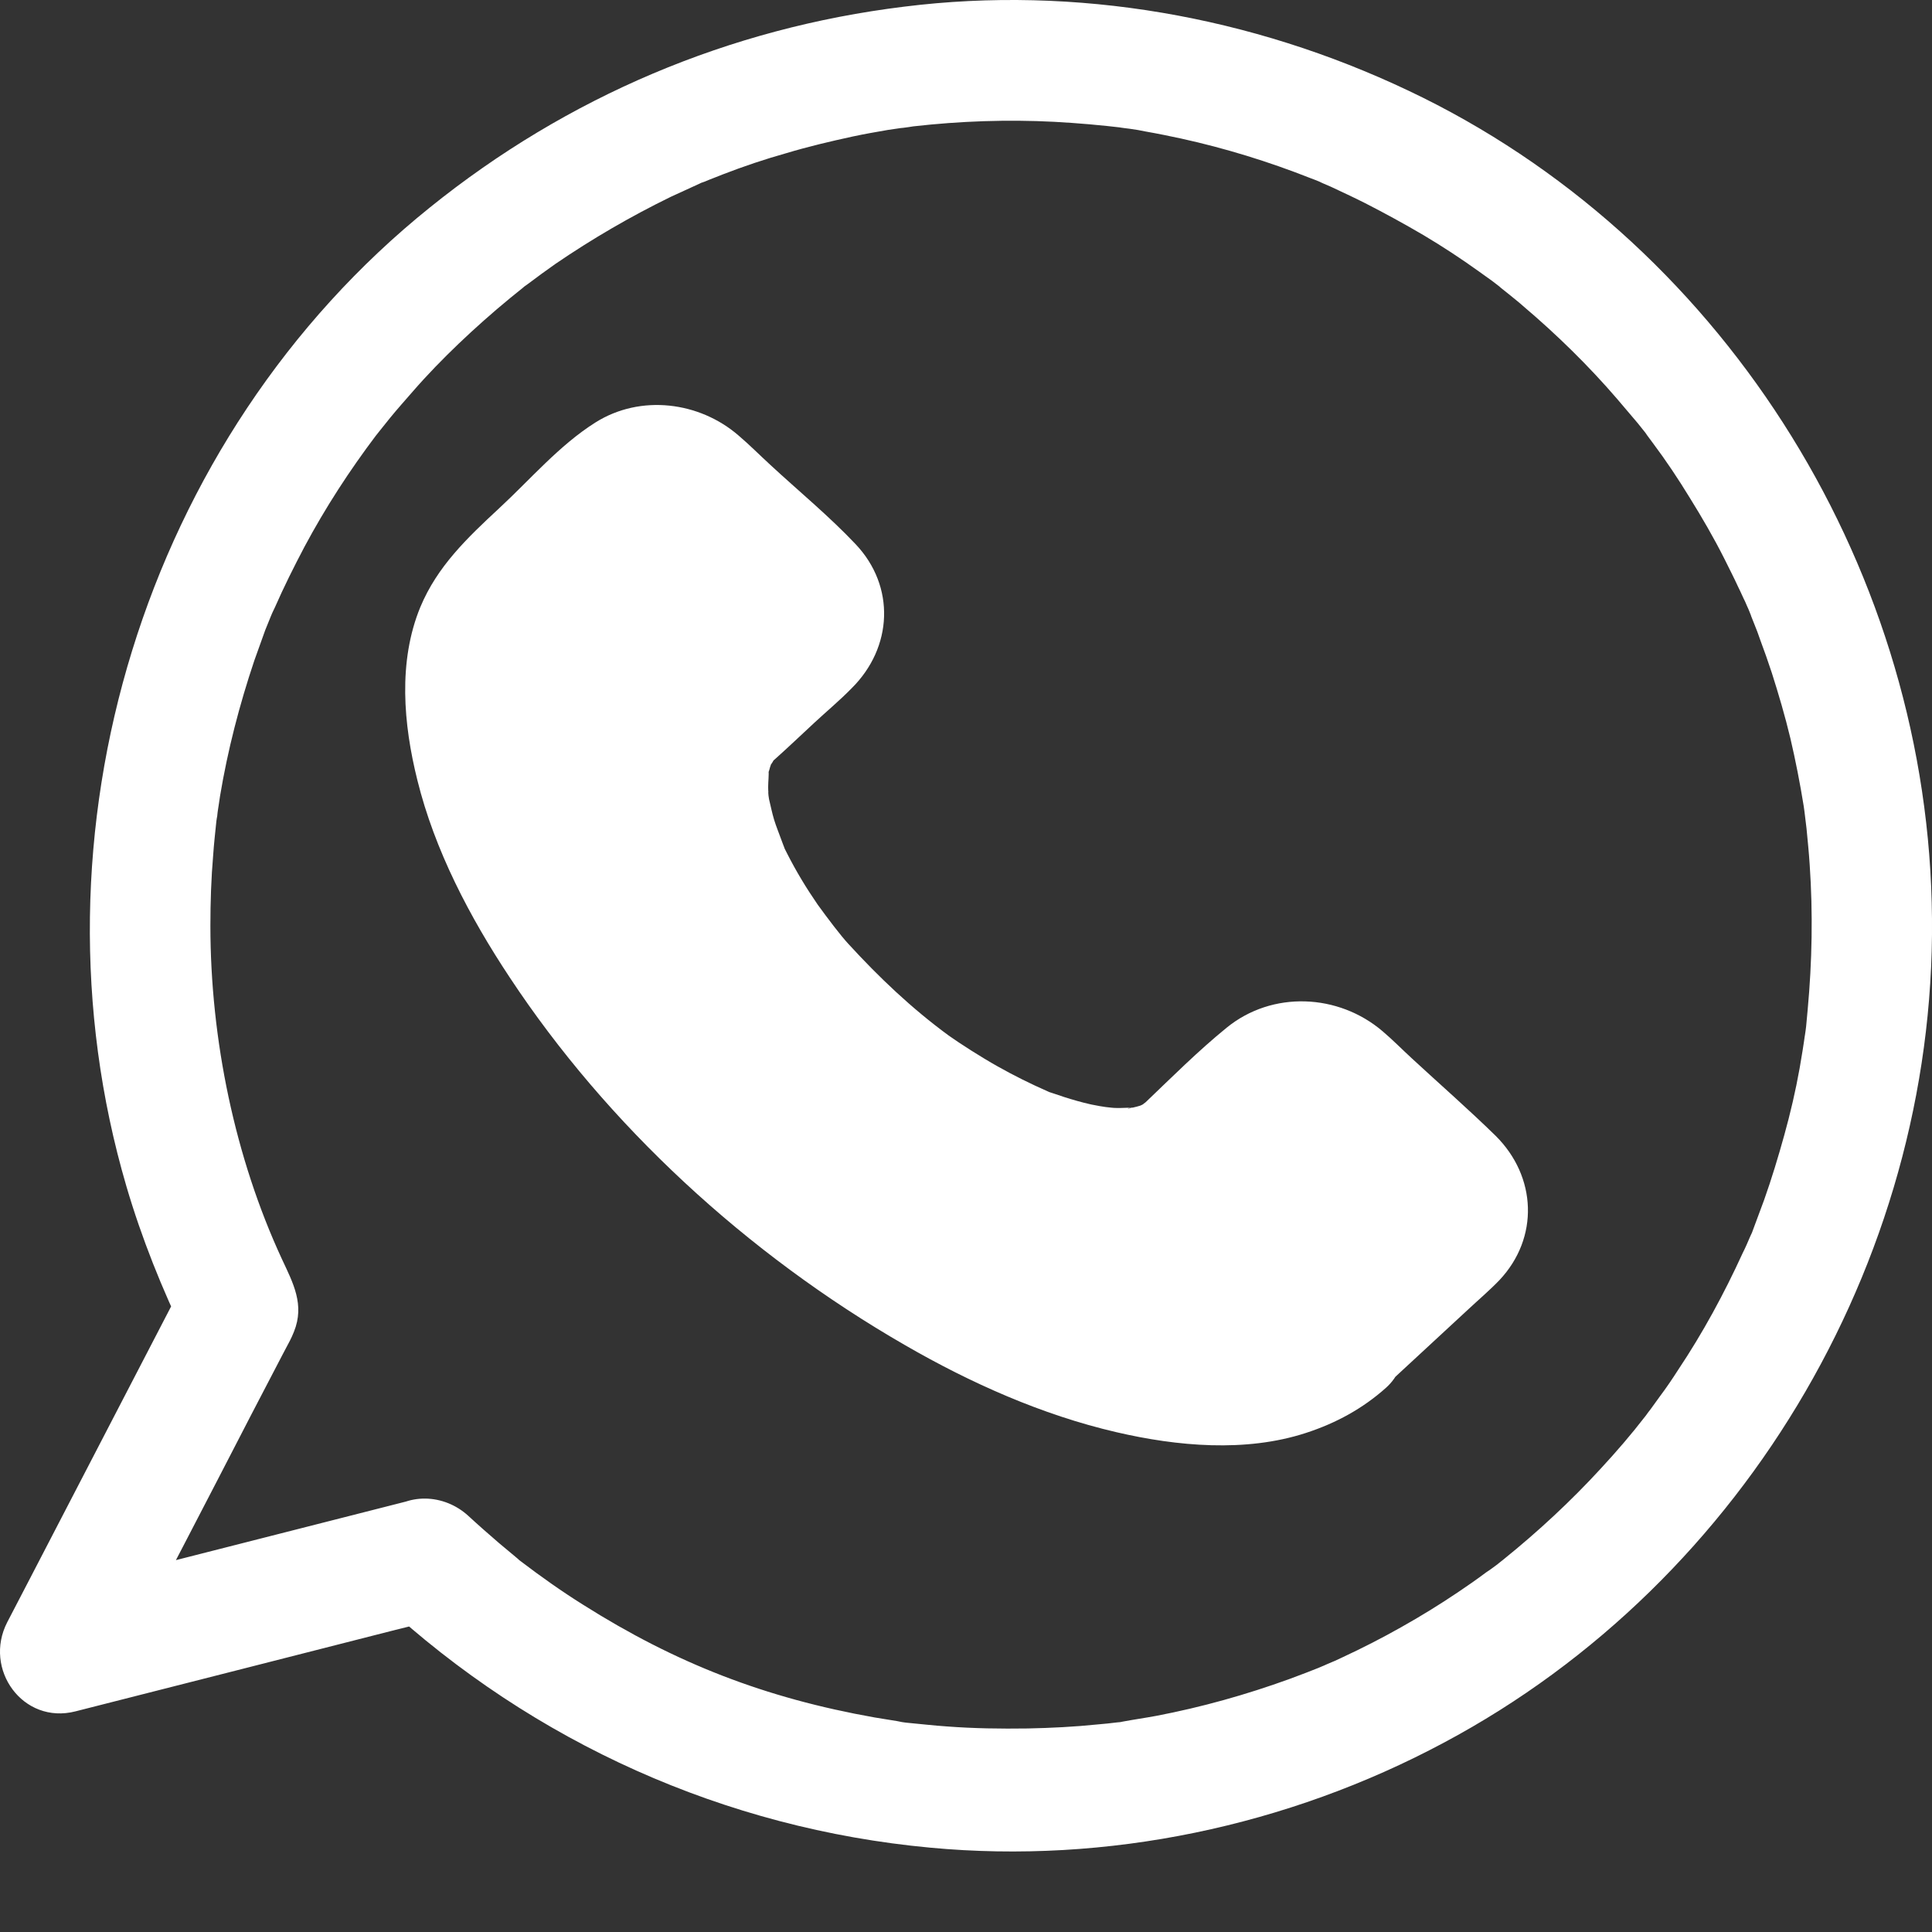 <?xml version="1.0" encoding="UTF-8"?>
<svg width="20px" height="20px" viewBox="0 0 20 20" version="1.1" xmlns="http://www.w3.org/2000/svg" xmlns:xlink="http://www.w3.org/1999/xlink">
    <rect x="0" y="0" width="20" height="20" fill="#333333" stroke="none"/>
    <!-- Generator: Sketch 58 (84663) - https://sketch.com -->
    <title>noun_whatsapp_2584262 2</title>
    <desc>Created with Sketch.</desc>
    <g id="Page-1" stroke="none" stroke-width="1" fill="none" fill-rule="evenodd">
        <g id="noun_whatsapp_2584262-2" fill="#FFFFFF" fill-rule="nonzero">
            <g id="noun_whatsapp_2584262">
                <g id="Group" transform="translate(4.167, 4.167)">
                    <path d="M9.702,9.758 C8.592,10.785 5.772,9.839 3.404,7.648 C1.035,5.457 0.013,2.848 1.123,1.822 L2.272,0.759 C2.474,0.572 2.798,0.572 3,0.759 L4.175,1.846 C4.377,2.033 4.377,2.333 4.175,2.52 L3.377,3.258 C2.759,3.83 3.303,5.279 4.618,6.5 C5.934,7.721 7.535,8.249 8.154,7.677 L8.947,6.938 C9.149,6.752 9.474,6.752 9.675,6.938 L10.851,8.026 C11.053,8.212 11.053,8.512 10.851,8.699 L9.702,9.758 Z" id="Path"></path>
                    <path d="M9.237,9.328 C9.211,9.348 9.07,9.454 9.162,9.393 C9.259,9.332 9.096,9.429 9.075,9.442 C9.044,9.458 8.978,9.502 8.939,9.502 C9.009,9.502 9.061,9.466 8.987,9.482 C8.947,9.49 8.912,9.507 8.877,9.515 C8.825,9.527 8.772,9.539 8.719,9.547 C8.535,9.584 8.82,9.547 8.667,9.555 C8.526,9.563 8.386,9.567 8.241,9.559 C8.18,9.555 8.114,9.547 8.053,9.543 C8.237,9.559 8,9.531 7.956,9.523 C7.798,9.494 7.645,9.458 7.491,9.413 C7.338,9.369 7.184,9.32 7.031,9.267 C6.996,9.255 6.956,9.239 6.921,9.227 C7.035,9.271 6.912,9.223 6.882,9.21 C6.785,9.17 6.693,9.129 6.601,9.089 C5.868,8.752 5.193,8.322 4.61,7.859 C4.25,7.575 3.912,7.275 3.588,6.958 C3.298,6.674 2.978,6.33 2.763,6.062 C2.522,5.757 2.294,5.445 2.092,5.116 C2,4.97 1.912,4.816 1.833,4.666 C1.798,4.597 1.759,4.528 1.728,4.455 C1.732,4.463 1.649,4.293 1.689,4.374 C1.719,4.443 1.658,4.305 1.654,4.293 C1.531,4.009 1.434,3.717 1.373,3.416 C1.364,3.364 1.338,3.209 1.355,3.351 C1.346,3.287 1.338,3.222 1.333,3.153 C1.325,3.023 1.338,2.893 1.338,2.763 C1.338,2.706 1.311,2.702 1.329,2.808 C1.325,2.792 1.338,2.751 1.342,2.735 C1.355,2.682 1.368,2.625 1.386,2.572 C1.395,2.548 1.404,2.528 1.408,2.503 C1.443,2.386 1.404,2.54 1.39,2.532 C1.382,2.528 1.469,2.386 1.478,2.378 C1.491,2.357 1.509,2.341 1.518,2.321 C1.557,2.252 1.487,2.329 1.482,2.361 C1.491,2.329 1.557,2.28 1.583,2.26 C1.614,2.232 1.64,2.207 1.671,2.179 C1.987,1.887 2.303,1.595 2.614,1.306 C2.632,1.29 2.719,1.229 2.724,1.205 C2.724,1.205 2.662,1.229 2.636,1.242 C2.68,1.225 2.741,1.238 2.627,1.238 C2.557,1.225 2.544,1.221 2.592,1.233 C2.636,1.246 2.627,1.242 2.566,1.225 C2.561,1.205 2.513,1.181 2.583,1.25 C2.645,1.311 2.715,1.371 2.776,1.428 C2.947,1.586 3.123,1.749 3.294,1.907 C3.412,2.017 3.535,2.175 3.671,2.256 C3.671,2.256 3.693,2.28 3.697,2.28 C3.675,2.284 3.654,2.199 3.654,2.195 C3.671,2.228 3.667,2.301 3.658,2.187 C3.654,2.146 3.702,2.086 3.654,2.179 C3.649,2.187 3.684,2.086 3.697,2.094 C3.693,2.094 3.667,2.122 3.662,2.126 C3.496,2.26 3.346,2.418 3.193,2.56 C3.079,2.666 2.956,2.767 2.851,2.881 C2.605,3.14 2.491,3.449 2.461,3.79 C2.395,4.451 2.719,5.145 3.083,5.697 C3.579,6.455 4.254,7.1 5.022,7.628 C6.026,8.318 7.645,9.003 8.693,8.03 C8.86,7.875 9.031,7.717 9.197,7.563 C9.254,7.51 9.316,7.462 9.368,7.405 C9.368,7.405 9.404,7.376 9.404,7.372 C9.408,7.389 9.316,7.413 9.311,7.413 C9.399,7.376 9.325,7.393 9.272,7.405 C9.263,7.405 9.25,7.401 9.241,7.401 C9.316,7.421 9.316,7.421 9.241,7.401 C9.241,7.397 9.202,7.376 9.202,7.376 C9.202,7.376 9.224,7.397 9.228,7.401 C9.268,7.458 9.342,7.506 9.39,7.551 C9.557,7.705 9.728,7.863 9.895,8.017 C10.039,8.151 10.175,8.289 10.325,8.415 C10.382,8.464 10.373,8.48 10.338,8.399 C10.307,8.33 10.333,8.521 10.333,8.366 C10.333,8.326 10.377,8.269 10.329,8.358 C10.342,8.33 10.382,8.281 10.364,8.281 C10.338,8.281 10.276,8.362 10.259,8.379 C10.18,8.452 10.101,8.525 10.026,8.594 C9.846,8.76 9.671,8.922 9.491,9.089 C9.417,9.166 9.325,9.247 9.237,9.328 C8.987,9.559 8.987,9.957 9.237,10.188 C9.487,10.419 9.917,10.419 10.167,10.188 C10.456,9.92 10.746,9.653 11.035,9.385 C11.14,9.287 11.254,9.19 11.355,9.085 C11.768,8.646 11.741,8.013 11.316,7.591 C11.035,7.316 10.737,7.056 10.447,6.788 C10.346,6.695 10.25,6.597 10.145,6.508 C9.689,6.119 9.004,6.086 8.531,6.472 C8.237,6.711 7.965,6.983 7.693,7.243 C7.671,7.263 7.579,7.32 7.671,7.267 C7.772,7.206 7.658,7.271 7.645,7.275 C7.557,7.307 7.702,7.279 7.697,7.259 C7.697,7.263 7.513,7.316 7.509,7.307 C7.504,7.299 7.689,7.299 7.557,7.299 C7.513,7.299 7.469,7.303 7.425,7.303 C7.395,7.303 7.364,7.303 7.333,7.299 C7.32,7.299 7.171,7.279 7.276,7.295 C7.39,7.311 7.224,7.283 7.215,7.283 C7.18,7.275 7.145,7.271 7.114,7.263 C7.026,7.243 6.939,7.218 6.851,7.19 C6.816,7.178 6.776,7.165 6.741,7.153 C6.561,7.092 6.851,7.206 6.675,7.129 C6.5,7.052 6.329,6.967 6.162,6.873 C5.982,6.772 5.768,6.634 5.654,6.553 C5.272,6.273 4.934,5.952 4.618,5.607 C4.535,5.518 4.404,5.344 4.298,5.198 C4.18,5.027 4.075,4.853 3.982,4.67 C3.965,4.638 3.947,4.601 3.934,4.569 C3.982,4.674 3.934,4.565 3.925,4.536 C3.899,4.463 3.868,4.39 3.846,4.317 C3.825,4.248 3.811,4.175 3.794,4.106 C3.785,4.066 3.781,3.96 3.794,4.11 C3.789,4.066 3.785,4.025 3.785,3.98 C3.785,3.919 3.794,3.859 3.789,3.798 C3.785,3.721 3.737,3.94 3.789,3.826 C3.798,3.806 3.803,3.773 3.811,3.757 C3.851,3.599 3.759,3.838 3.829,3.725 C3.899,3.611 3.724,3.81 3.851,3.696 C3.991,3.571 4.127,3.441 4.263,3.315 C4.39,3.197 4.526,3.084 4.649,2.958 C5.075,2.536 5.105,1.903 4.689,1.465 C4.417,1.177 4.101,0.917 3.807,0.645 C3.697,0.544 3.592,0.438 3.478,0.341 C3.075,-0.008 2.465,-0.089 1.996,0.207 C1.623,0.442 1.32,0.799 1.004,1.091 C0.667,1.404 0.36,1.696 0.184,2.118 C-0.048,2.682 0.009,3.331 0.154,3.911 C0.333,4.634 0.693,5.323 1.11,5.952 C2.118,7.478 3.561,8.813 5.202,9.758 C5.877,10.148 6.618,10.48 7.39,10.659 C8.018,10.805 8.728,10.87 9.351,10.667 C9.662,10.566 9.939,10.415 10.18,10.2 C10.434,9.973 10.43,9.571 10.18,9.34 C9.912,9.093 9.491,9.101 9.237,9.328 Z" id="Path"></path>
                </g>
                <path d="M3.958,16.591 C5.526,18.04 7.507,18.93 9.63,19.127 C11.461,19.299 13.33,18.905 14.947,18.04 C18.099,16.36 20.093,12.926 19.997,9.344 C19.909,5.792 17.79,2.458 14.579,0.938 C12.962,0.17 11.139,-0.154 9.359,0.069 C7.549,0.291 5.873,1.001 4.451,2.147 C1.488,4.528 0.238,8.63 1.308,12.279 C1.467,12.821 1.68,13.35 1.927,13.858 C1.927,13.648 1.927,13.434 1.927,13.224 C1.388,14.265 0.848,15.302 0.309,16.343 C0.23,16.494 0.154,16.641 0.075,16.793 C-0.176,17.28 0.238,17.855 0.781,17.716 C1.885,17.435 2.993,17.154 4.096,16.872 C4.251,16.835 4.41,16.793 4.564,16.755 C4.895,16.671 5.091,16.301 5.003,15.978 C4.911,15.642 4.56,15.453 4.23,15.537 C3.126,15.818 2.019,16.1 0.915,16.381 C0.761,16.419 0.602,16.461 0.447,16.499 C0.681,16.805 0.919,17.116 1.153,17.422 C1.643,16.499 2.123,15.571 2.604,14.639 C2.713,14.433 2.817,14.227 2.926,14.021 C2.951,13.975 2.976,13.925 3.001,13.879 C3.018,13.845 3.026,13.828 3.043,13.786 C3.156,13.505 3.034,13.282 2.917,13.031 C2.433,11.985 2.178,10.763 2.178,9.583 C2.178,9.34 2.186,9.092 2.207,8.849 C2.215,8.731 2.228,8.618 2.24,8.5 C2.244,8.471 2.249,8.441 2.253,8.412 C2.253,8.42 2.24,8.513 2.249,8.437 C2.257,8.37 2.27,8.303 2.278,8.24 C2.357,7.765 2.479,7.295 2.633,6.837 C2.671,6.732 2.708,6.627 2.746,6.522 C2.767,6.472 2.788,6.417 2.809,6.367 C2.834,6.3 2.805,6.38 2.8,6.388 C2.813,6.354 2.83,6.321 2.846,6.287 C2.938,6.077 3.043,5.867 3.151,5.662 C3.369,5.254 3.62,4.868 3.896,4.503 C3.937,4.444 3.887,4.511 3.883,4.52 C3.9,4.499 3.916,4.478 3.933,4.457 C3.967,4.415 4,4.373 4.038,4.326 C4.113,4.234 4.192,4.146 4.272,4.054 C4.422,3.881 4.581,3.718 4.748,3.558 C4.92,3.394 5.099,3.235 5.283,3.084 C5.325,3.05 5.367,3.016 5.413,2.979 C5.467,2.932 5.4,2.987 5.396,2.991 C5.417,2.974 5.438,2.958 5.463,2.941 C5.559,2.869 5.655,2.798 5.751,2.731 C6.132,2.471 6.529,2.24 6.943,2.038 C7.043,1.992 7.143,1.946 7.244,1.9 C7.352,1.849 7.185,1.921 7.298,1.879 C7.357,1.853 7.419,1.832 7.478,1.807 C7.695,1.723 7.917,1.648 8.142,1.585 C8.368,1.517 8.598,1.463 8.828,1.413 C8.949,1.387 9.07,1.366 9.192,1.345 C9.25,1.337 9.304,1.329 9.363,1.32 C9.246,1.337 9.413,1.316 9.455,1.308 C9.94,1.253 10.429,1.236 10.914,1.261 C11.156,1.274 11.394,1.295 11.637,1.324 C11.528,1.312 11.658,1.329 11.695,1.333 C11.754,1.341 11.808,1.35 11.863,1.362 C11.984,1.383 12.105,1.408 12.226,1.434 C12.682,1.534 13.133,1.673 13.568,1.845 C13.593,1.853 13.727,1.908 13.672,1.887 C13.618,1.866 13.752,1.921 13.777,1.933 C13.894,1.988 14.011,2.042 14.128,2.101 C14.333,2.206 14.533,2.315 14.734,2.433 C14.931,2.55 15.123,2.676 15.311,2.811 C15.357,2.844 15.399,2.874 15.445,2.907 C15.466,2.924 15.578,3.008 15.532,2.974 C15.487,2.941 15.599,3.029 15.62,3.046 C15.67,3.088 15.721,3.126 15.767,3.168 C16.114,3.462 16.444,3.785 16.74,4.129 C16.812,4.213 16.883,4.297 16.954,4.381 C16.987,4.423 17.021,4.465 17.058,4.511 C16.987,4.423 17.087,4.553 17.108,4.583 C17.246,4.767 17.372,4.956 17.493,5.154 C17.618,5.355 17.74,5.565 17.848,5.779 C17.898,5.88 17.948,5.977 17.994,6.077 C18.02,6.128 18.04,6.178 18.066,6.229 C18.078,6.254 18.086,6.279 18.099,6.304 C18.103,6.317 18.149,6.422 18.12,6.359 C18.099,6.304 18.153,6.443 18.162,6.464 C18.183,6.514 18.203,6.569 18.22,6.619 C18.262,6.732 18.304,6.85 18.341,6.963 C18.412,7.186 18.479,7.413 18.534,7.643 C18.588,7.874 18.634,8.11 18.672,8.345 C18.676,8.382 18.697,8.517 18.68,8.403 C18.688,8.462 18.693,8.517 18.701,8.576 C18.713,8.702 18.726,8.828 18.734,8.954 C18.768,9.453 18.759,9.953 18.713,10.452 C18.709,10.511 18.701,10.566 18.697,10.625 C18.693,10.667 18.672,10.797 18.688,10.688 C18.672,10.809 18.651,10.935 18.63,11.057 C18.588,11.292 18.534,11.523 18.471,11.75 C18.408,11.977 18.341,12.199 18.262,12.422 C18.224,12.527 18.183,12.632 18.145,12.737 C18.137,12.762 18.124,12.787 18.112,12.816 C18.116,12.808 18.149,12.728 18.12,12.795 C18.095,12.854 18.07,12.913 18.04,12.972 C17.848,13.392 17.627,13.799 17.372,14.181 C17.313,14.273 17.25,14.366 17.184,14.454 C17.15,14.5 17.121,14.542 17.087,14.588 C17.071,14.609 17.054,14.63 17.037,14.655 C16.979,14.731 17.096,14.584 17.033,14.66 C16.887,14.849 16.732,15.029 16.569,15.205 C16.26,15.541 15.925,15.852 15.566,16.142 C15.545,16.159 15.524,16.175 15.503,16.192 C15.512,16.188 15.578,16.133 15.52,16.18 C15.474,16.213 15.432,16.247 15.386,16.276 C15.29,16.348 15.194,16.415 15.094,16.482 C14.901,16.612 14.709,16.73 14.508,16.843 C14.308,16.956 14.103,17.061 13.894,17.158 C13.844,17.183 13.794,17.204 13.743,17.225 C13.71,17.242 13.589,17.288 13.689,17.25 C13.576,17.296 13.463,17.338 13.351,17.38 C12.899,17.544 12.435,17.674 11.967,17.763 C11.854,17.784 11.741,17.8 11.628,17.821 C11.507,17.842 11.691,17.817 11.566,17.83 C11.499,17.838 11.432,17.846 11.365,17.851 C11.123,17.876 10.88,17.888 10.638,17.893 C10.358,17.897 10.078,17.893 9.802,17.872 C9.664,17.863 9.526,17.846 9.392,17.834 C9.317,17.825 9.375,17.834 9.388,17.834 C9.355,17.83 9.321,17.825 9.288,17.817 C9.208,17.804 9.133,17.792 9.054,17.779 C7.921,17.578 6.993,17.217 6.036,16.612 C5.814,16.473 5.601,16.322 5.392,16.163 C5.333,16.121 5.379,16.15 5.392,16.163 C5.367,16.142 5.342,16.121 5.317,16.1 C5.267,16.058 5.216,16.016 5.166,15.974 C5.058,15.881 4.953,15.789 4.849,15.693 C4.598,15.462 4.209,15.445 3.962,15.693 C3.728,15.936 3.707,16.36 3.958,16.591 Z" id="Path"></path>
            </g>
        </g>
    </g>
</svg>